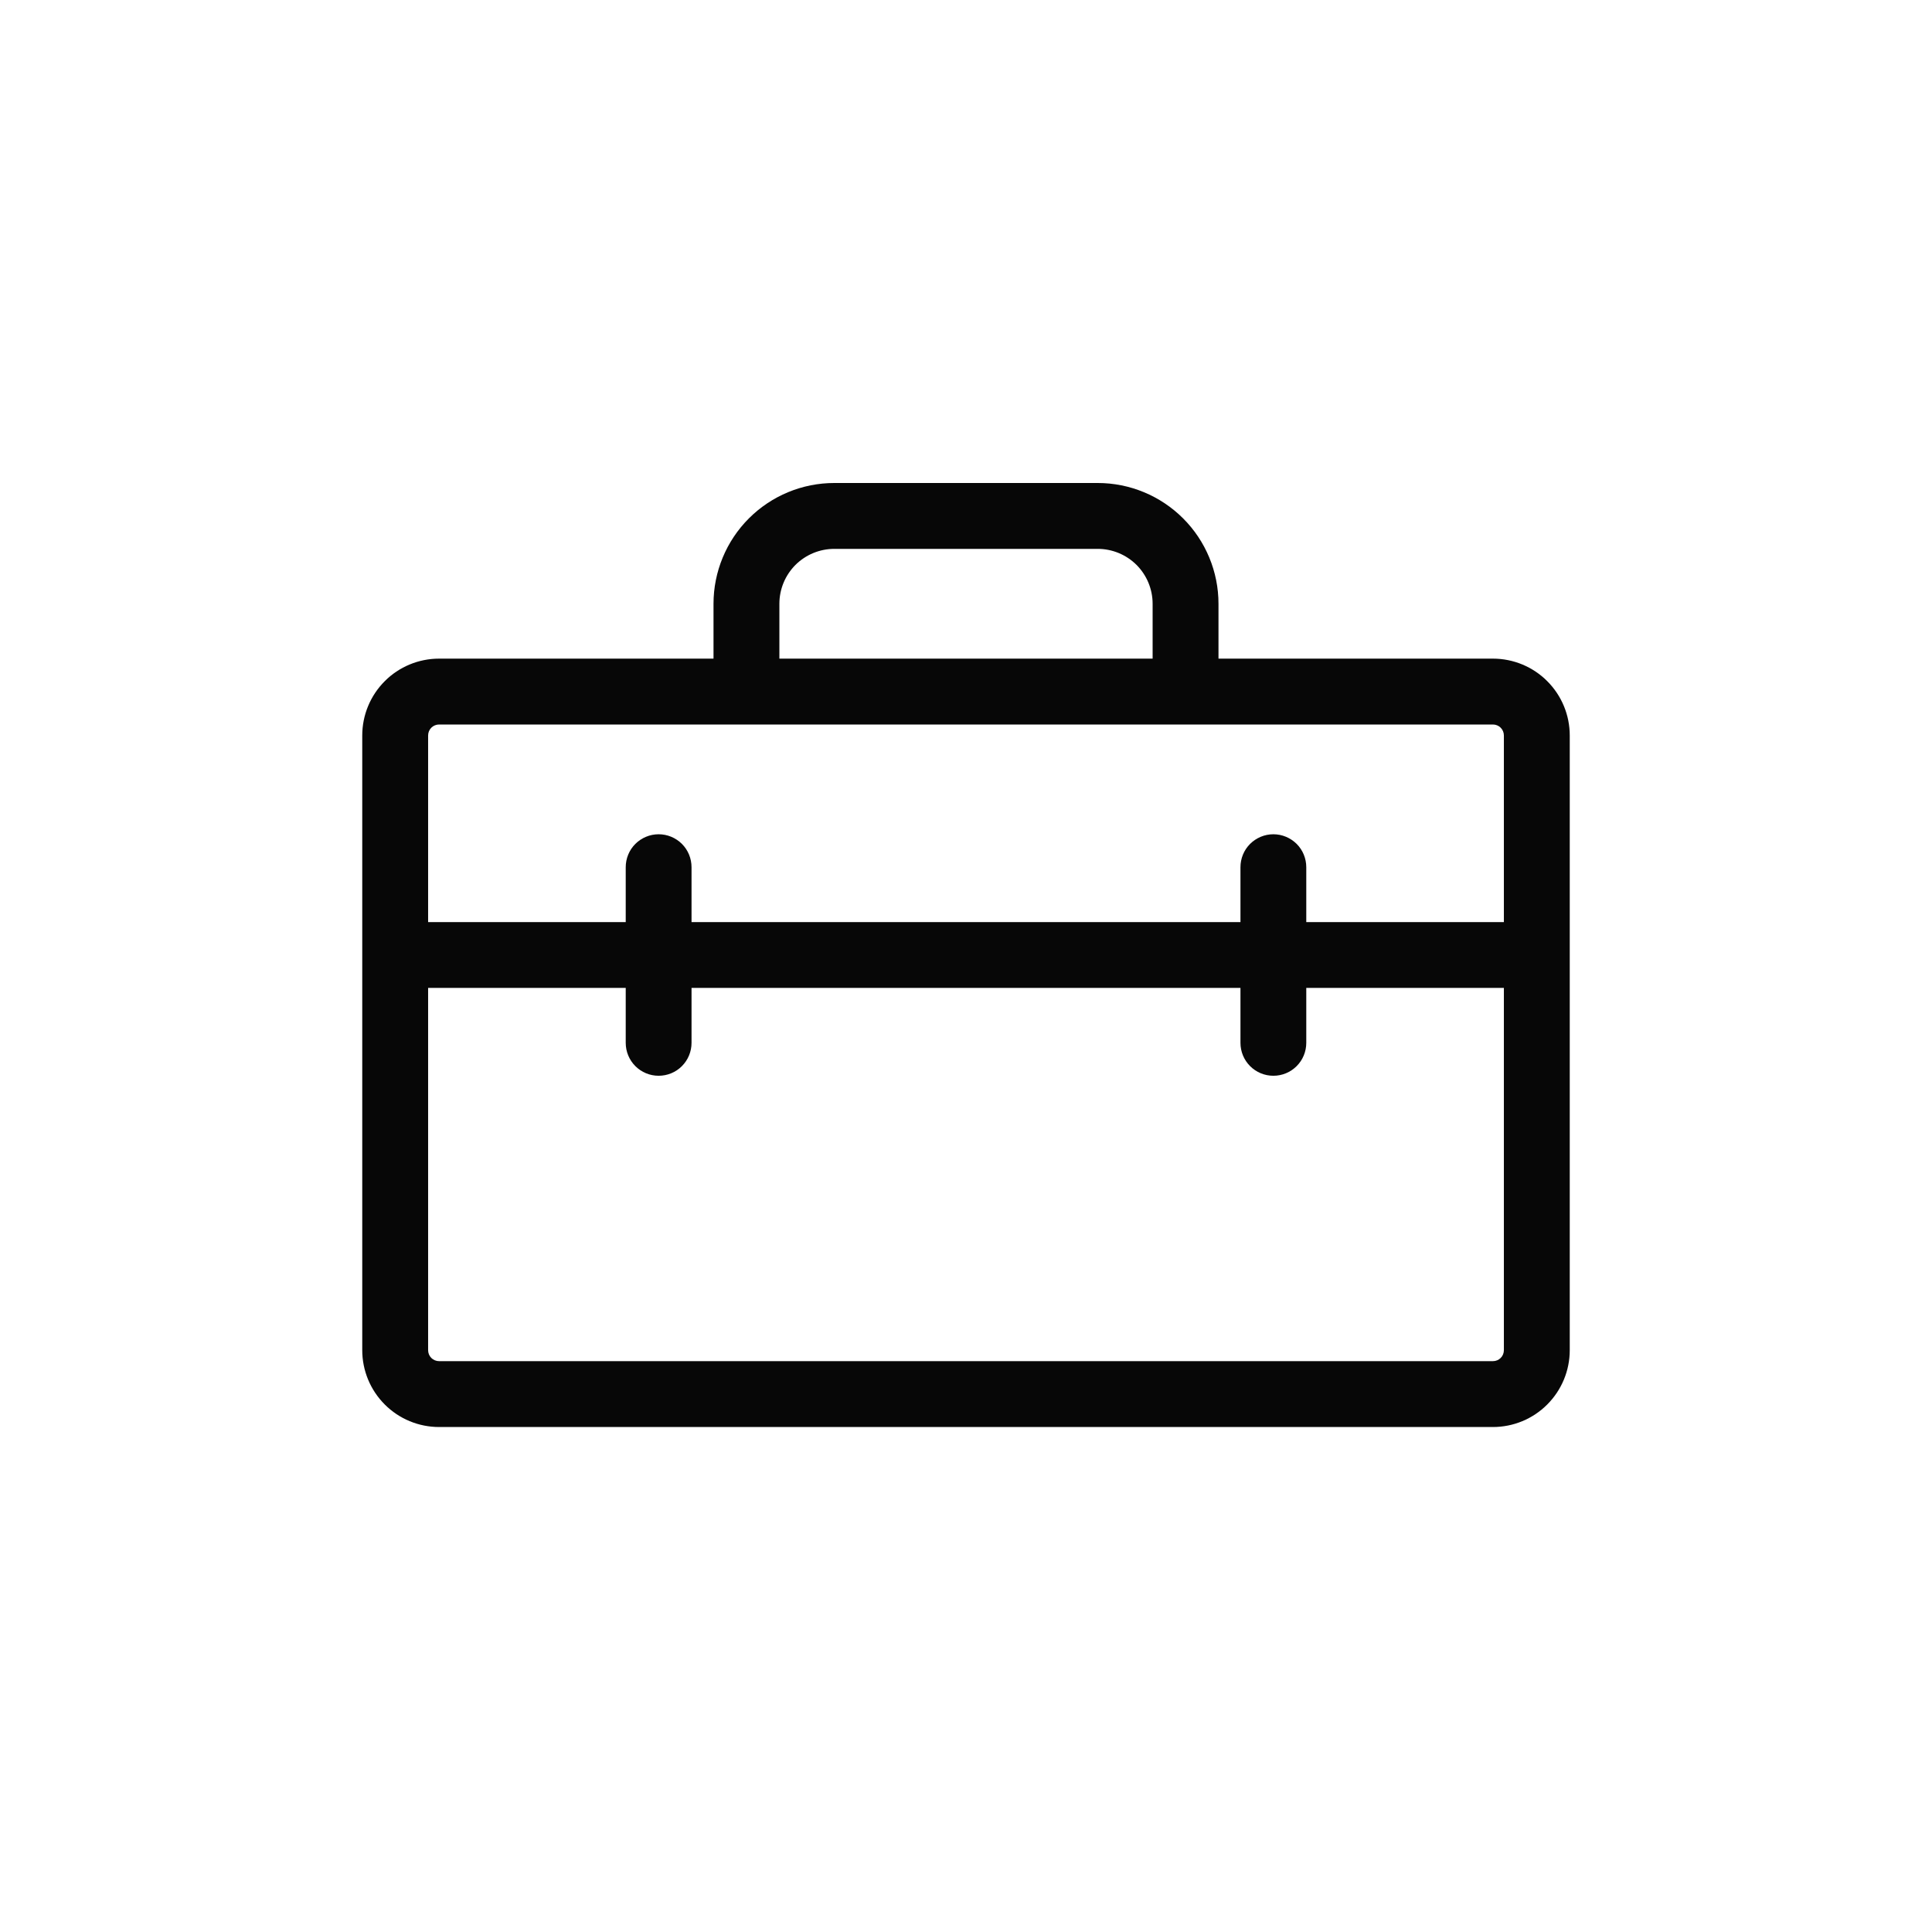 <svg width="32" height="32" viewBox="0 0 32 32" fill="none" xmlns="http://www.w3.org/2000/svg">
<g id="home_repair_service_FILL0_wght400_GRAD0_opsz24 2">
<path id="Vector" d="M24.727 10.909H20.182V10C20.182 9.47 19.971 8.961 19.596 8.586C19.221 8.211 18.712 8 18.182 8H13.818C13.288 8 12.779 8.211 12.404 8.586C12.029 8.961 11.818 9.47 11.818 10V10.909H7.273C6.935 10.909 6.611 11.043 6.373 11.282C6.134 11.521 6 11.844 6 12.182V22.363C6 22.701 6.134 23.024 6.373 23.263C6.611 23.502 6.935 23.636 7.273 23.636H24.727C25.065 23.636 25.389 23.502 25.627 23.263C25.866 23.024 26 22.701 26 22.363V12.182C26 11.844 25.866 11.521 25.627 11.282C25.389 11.043 25.065 10.909 24.727 10.909ZM12.909 10C12.909 9.759 13.005 9.528 13.175 9.357C13.346 9.187 13.577 9.091 13.818 9.091H18.182C18.423 9.091 18.654 9.187 18.825 9.357C18.995 9.528 19.091 9.759 19.091 10V10.909H12.909V10ZM7.273 12H24.727C24.776 12 24.822 12.019 24.856 12.053C24.89 12.087 24.909 12.133 24.909 12.182V15.273H21.636V14.364C21.636 14.219 21.579 14.08 21.477 13.978C21.374 13.876 21.236 13.818 21.091 13.818C20.946 13.818 20.808 13.876 20.705 13.978C20.603 14.08 20.546 14.219 20.546 14.364V15.273H11.454V14.364C11.454 14.219 11.397 14.08 11.295 13.978C11.193 13.876 11.054 13.818 10.909 13.818C10.764 13.818 10.626 13.876 10.523 13.978C10.421 14.08 10.364 14.219 10.364 14.364V15.273H7.091V12.182C7.091 12.133 7.11 12.087 7.144 12.053C7.178 12.019 7.225 12 7.273 12ZM24.727 22.545H7.273C7.225 22.545 7.178 22.526 7.144 22.492C7.11 22.458 7.091 22.412 7.091 22.363V16.363H10.364V17.273C10.364 17.417 10.421 17.556 10.523 17.658C10.626 17.761 10.764 17.818 10.909 17.818C11.054 17.818 11.193 17.761 11.295 17.658C11.397 17.556 11.454 17.417 11.454 17.273V16.363H20.546V17.273C20.546 17.417 20.603 17.556 20.705 17.658C20.808 17.761 20.946 17.818 21.091 17.818C21.236 17.818 21.374 17.761 21.477 17.658C21.579 17.556 21.636 17.417 21.636 17.273V16.363H24.909V22.363C24.909 22.412 24.89 22.458 24.856 22.492C24.822 22.526 24.776 22.545 24.727 22.545Z" fill="#070707"/>
</g>
</svg>

